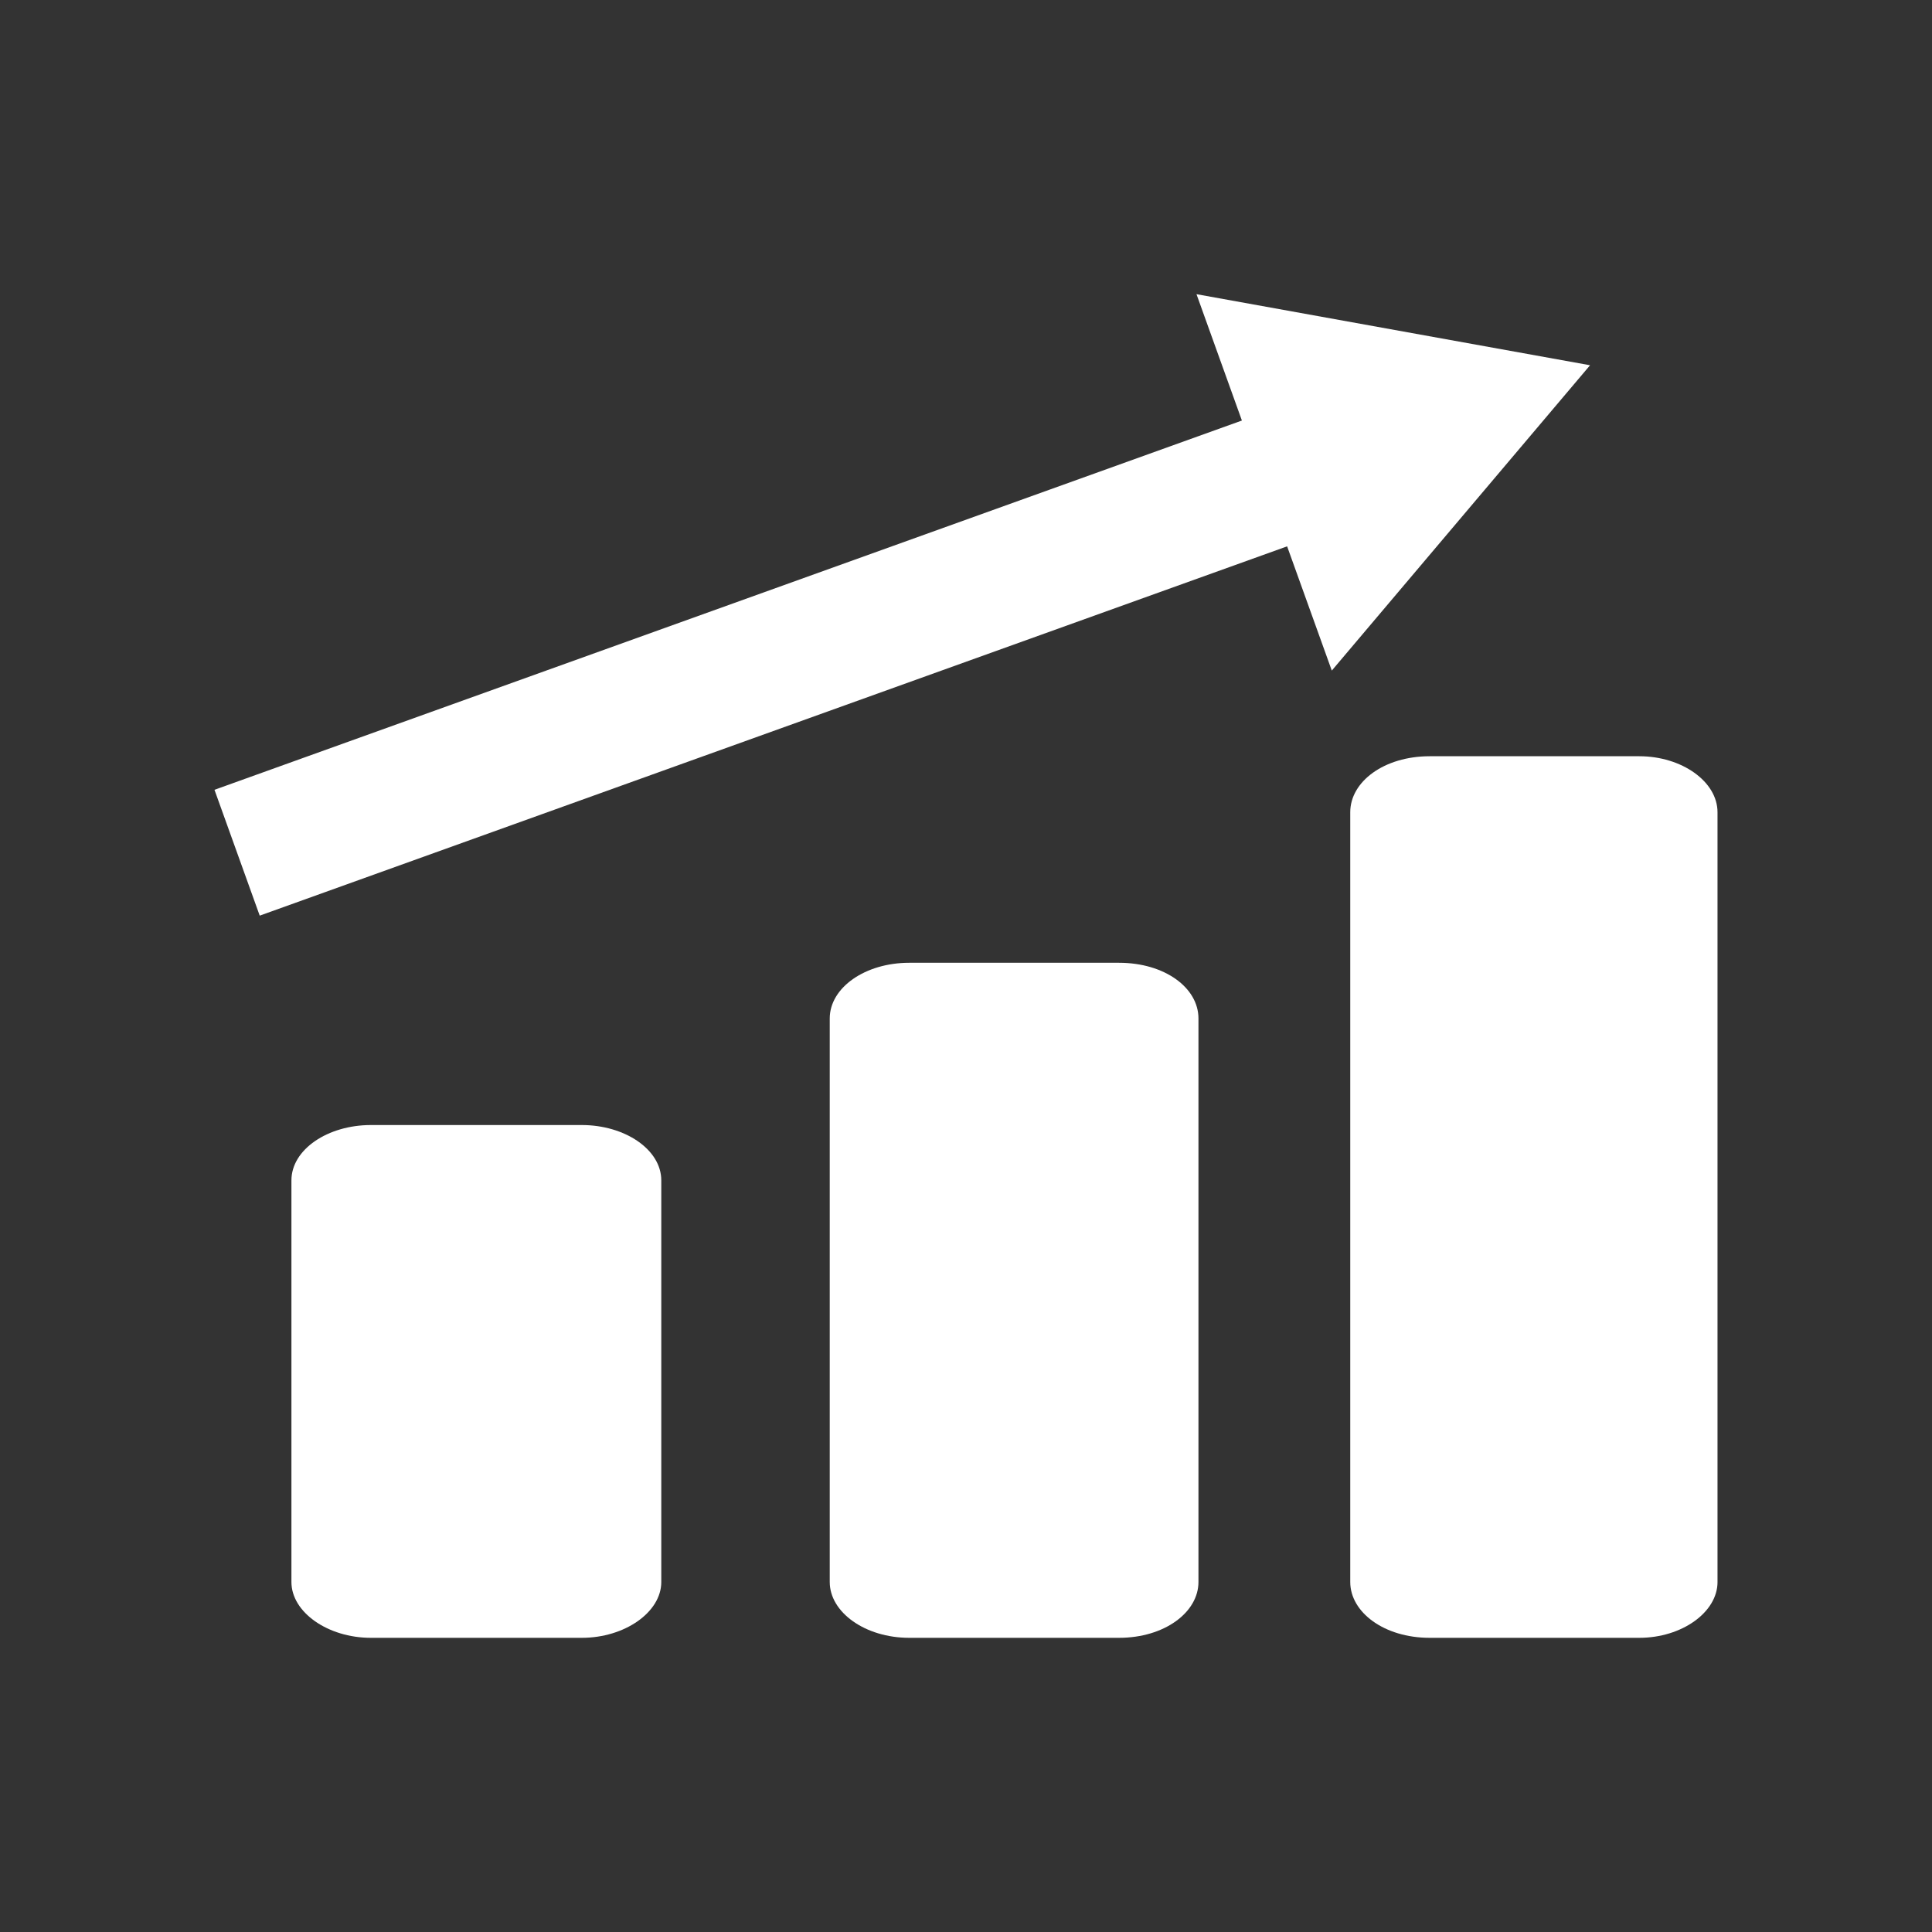 <?xml version="1.0" encoding="utf-8"?>
<!-- Generator: Adobe Illustrator 15.0.0, SVG Export Plug-In . SVG Version: 6.00 Build 0)  -->
<!DOCTYPE svg PUBLIC "-//W3C//DTD SVG 1.1//EN" "http://www.w3.org/Graphics/SVG/1.1/DTD/svg11.dtd">
<svg version="1.1" xmlns="http://www.w3.org/2000/svg" xmlns:xlink="http://www.w3.org/1999/xlink" x="0px" y="0px" width="150px"
	 height="150px" viewBox="0 0 150 150" enable-background="new 0 0 150 150" xml:space="preserve">
<rect x="0" y="0" width="150" height="150" fill="#333333" stroke="none"/>
<g id="Ebene_1" display="none">
	<rect y="0" display="inline" fill="#339900" width="150" height="150"/>
</g>
<g id="Voucher" display="none">
	<g display="inline">
		<g>
			<path fill="#FFFFFF" d="M101.132,53.37c-1.38,2.37-10.067,13.039-13.418,13.625c-3.355,0.584-6.522-2.365-8.098-6.81
				c-1.576-4.446,0-18.26,0-19.249c0-0.99,3.158-8.882,6.911-8.882c3.752,0,14.604,14.413,14.604,14.413 M98.987,47.189
				c0,0-7.863-6.13-8.44-6.361c-0.582-0.232-5.553-3.931-7.521,0.694c-1.965,4.626-1.965,4.626-1.965,4.626v7.054
				c0,0,1.851,4.511,2.774,5.088c0.926,0.581,2.547,3.354,7.174,0c4.626-3.354,7.978-5.317,7.978-5.317"/>
			<path fill="#FFFFFF" d="M100.657,46.467c0,0,10.856-14.413,14.607-14.413s6.911,7.893,6.911,8.882c0,0.989,1.575,14.803,0,19.249
				c-1.575,4.445-4.741,7.394-8.096,6.81c-3.356-0.586-12.043-11.255-13.423-13.625 M102.802,52.973c0,0,3.356,1.964,7.981,5.317
				c4.626,3.354,6.244,0.581,7.171,0c0.925-0.577,2.773-5.088,2.773-5.088v-7.054c0,0,0,0-1.963-4.626
				c-1.966-4.625-6.94-0.926-7.518-0.694c-0.579,0.231-8.445,6.361-8.445,6.361"/>
			<path fill="#FFFFFF" d="M99.688,55.428c-0.391,0.514-2.361,11.876-2.361,12.803c0,0.923,0.229,13.065,0,13.646
				c-0.233,0.578-3.47,10.293-3.47,10.293h-4.279l4.05-10.293V71.816l4.341-14.211"/>
			<path fill="#FFFFFF" d="M102.306,55.428c0.391,0.514,2.365,11.876,2.365,12.803c0,0.923-0.233,13.065,0,13.646
				c0.229,0.578,3.466,10.293,3.466,10.293h4.282l-4.048-10.293V71.816l-4.346-14.211"/>
		</g>
		<g>
			<path fill="#FFFFFF" d="M129.788,117.945H20.216c-3.969,0-7.2-3.166-7.2-7.055V53.427c0-3.889,3.231-7.056,7.2-7.056h109.572
				c3.968,0,7.196,3.167,7.196,7.056v57.463C136.984,114.779,133.756,117.945,129.788,117.945z M129.788,110.545v3.699l0.004-3.699
				C129.788,110.545,129.788,110.545,129.788,110.545z M129.584,53.427L20.216,53.773l0.202,57.117l109.166-0.346V53.427z"/>
		</g>
		<g>
			<path fill="#FFFFFF" d="M32.554,84.906L33.595,82h1.258c-0.015-0.291-0.03-0.578-0.043-0.875
				c-0.015-0.297-0.021-0.602-0.021-0.904c0-0.346,0.007-0.686,0.021-1.033c0.013-0.332,0.037-0.672,0.063-1.004h-2.319l1.041-2.905
				h1.714c0.837-3.687,2.608-6.586,5.327-8.695c2.702-2.111,6.142-3.167,10.307-3.167c2.355,0,4.395,0.231,6.101,0.694
				c1.72,0.462,3.44,1.127,5.176,1.994v7.829h-0.957c-1.271-1.251-2.653-2.277-4.132-3.073c-1.483-0.8-3.116-1.2-4.909-1.2
				c-1.807,0-3.433,0.5-4.894,1.504c-1.446,0.998-2.494,2.372-3.131,4.114h6.397l-1.041,2.905h-6.006
				c-0.028,0.318-0.051,0.656-0.079,1.004c-0.015,0.361-0.029,0.709-0.029,1.057c0,0.303,0.008,0.607,0.021,0.896
				c0.015,0.303,0.037,0.584,0.066,0.859h4.62l-1.041,2.906h-2.993c0.593,1.756,1.598,3.164,3.029,4.221
				c1.417,1.061,3.128,1.59,5.122,1.59c1.793,0,3.477-0.396,5.053-1.184c1.575-0.797,2.92-1.816,4.033-3.066h0.87v7.719
				c-2.126,1.027-3.998,1.742-5.609,2.162c-1.612,0.404-3.507,0.613-5.69,0.613c-4.235,0-7.712-1.055-10.414-3.172
				c-2.718-2.117-4.469-5.08-5.263-8.883H32.554z"/>
		</g>
	</g>
</g>
<g id="Registration" display="none">
	<g id="registration_2_" display="inline">
		<g>
			<path fill="#FFFFFF" d="M136.4,26.596c-0.122-0.438-0.816-0.716-1.177-0.438c-18.307,8.282-35.306,18.639-50.605,30.716
				c-10.027,8.138-19.41,16.793-27.825,26.053c-9.877-7.732-20.447-14.731-31.756-20.686c-0.314-0.222-0.963-0.098-1.188,0.359
				c-0.376,0.361-0.212,0.964,0.105,1.325C36.78,77.1,48.209,91.713,57.98,106.949c0.195,0.219,0.483,0.479,0.801,0.479l0,0
				c0.361,0,0.633-0.26,0.857-0.479c18.283-30.918,44.795-58.239,76.551-78.892C136.658,27.787,136.927,27.079,136.4,26.596z"/>
			<path fill="#FFFFFF" d="M76.549,47.91c7.079,0,12.814,5.675,12.814,12.714v45.042c0,7.002-5.735,12.717-12.814,12.717H31.708
				c-7.134,0-12.885-5.715-12.885-12.717V60.624c0-7.04,5.751-12.714,12.885-12.714H76.549L76.549,47.91z M76.549,42.315H31.708
				c-10.251,0-18.396,8.282-18.396,18.309v45.042c0,10.104,8.145,18.287,18.396,18.287h44.841c10.178,0,18.399-8.184,18.399-18.287
				V60.624C94.948,50.597,86.727,42.315,76.549,42.315L76.549,42.315z"/>
		</g>
	</g>
</g>
<g id="Online-Shop" display="none">
	<g id="online_shop_1_" display="inline">
		<g>
			<path fill="#FFFFFF" d="M21.524,20.627h107.101c4.43,0,8.092,3.737,8.092,8.33v67.746c0,4.376-3.662,8.116-8.092,8.116H89.797
				v17.804h1.969c1.92,0,3.461,1.468,3.461,3.5l0,0c0,1.668-1.541,3.249-3.461,3.249H56.89c-2.008,0-3.474-1.579-3.474-3.249l0,0
				c0-2.032,1.468-3.5,3.474-3.5h3.438v-17.804H21.524c-4.478,0-8.241-3.74-8.241-8.116V28.957
				C13.283,24.364,17.046,20.627,21.524,20.627L21.524,20.627z M21.524,29.409v59.388h106.71V29.409H21.524z"/>
			<g>
				<path fill="#FFFFFF" d="M98.422,38.04l-6.813,20.398H62.943h-0.514L50.324,37.614L98.422,38.04L98.422,38.04z M91.607,62.067
					H60.37L48.757,43.936H36.421v4.566h9.159L57.448,66.62l34.226,0.037L91.607,62.067z"/>
				<path fill="#FFFFFF" d="M89.174,79.69c3.137,0,5.596-2.372,5.596-5.332c0-2.921-2.459-5.358-5.596-5.358
					c-3.086,0-5.621,2.433-5.621,5.358C83.553,77.322,86.088,79.69,89.174,79.69z"/>
				<path fill="#FFFFFF" d="M60.784,79.69c3.072,0,5.581-2.372,5.581-5.332c0-2.921-2.509-5.358-5.581-5.358
					c-3.109,0-5.595,2.433-5.595,5.358C55.189,77.322,57.675,79.69,60.784,79.69z"/>
			</g>
		</g>
	</g>
</g>
<g id="Mobile-Shop" display="none">
	<g id="mobile_shop_2_" display="inline">
		<g>
			<path fill="#FFFFFF" d="M83.443,25.258H23.045v99.537h60.398V25.258L83.443,25.258z M57.778,132.951
				c0-2.438-2.103-4.525-4.432-4.525c-2.56,0-4.54,2.088-4.54,4.525c0,2.467,1.98,4.555,4.54,4.555
				C55.676,137.506,57.778,135.418,57.778,132.951L57.778,132.951z M29.563,8.387h47.592c7.008,0,12.605,5.826,12.605,12.684
				v107.818c0,7.02-5.598,12.725-12.605,12.725H29.563c-7.008,0-12.834-5.705-12.834-12.725V21.071
				C16.729,14.213,22.556,8.387,29.563,8.387z"/>
			<g>
				<path fill="#FFFFFF" d="M133.271,45.925l-11.587,34.204H73.889h-0.936L52.882,45.111L133.271,45.925L133.271,45.925z
					 M121.684,86.172H69.58L50.298,55.979H29.565v7.424h15.394L64.798,93.76l57.162,0.109L121.684,86.172z"/>
				<path fill="#FFFFFF" d="M117.754,115.686c5.245,0,9.337-4.078,9.337-8.971c0-4.906-4.092-8.998-9.337-8.998
					c-5.137,0-9.567,4.092-9.567,8.998C108.188,111.607,112.617,115.686,117.754,115.686z"/>
				<path fill="#FFFFFF" d="M70.273,115.686c5.257,0,9.32-4.078,9.32-8.971c0-4.906-4.063-8.998-9.32-8.998
					c-5.016,0-9.461,4.092-9.461,8.998C60.813,111.607,65.256,115.686,70.273,115.686z"/>
			</g>
		</g>
	</g>
</g>
<g id="cashier_x5F_helpdesk" display="none">
	<g display="inline">
		<g>
			<path fill="#FFFFFF" d="M131.46,70.323H73.125c-3.223,0-5.838,2.614-5.838,5.837v38.489c0,3.223,2.615,5.836,5.838,5.836h58.335
				c3.229,0,5.838-2.613,5.838-5.836V76.16C137.298,72.938,134.688,70.323,131.46,70.323z M73.125,72.652h58.335
				c1.937,0,3.507,1.57,3.507,3.508v8.164H69.624V76.16C69.624,74.223,71.192,72.652,73.125,72.652z M131.46,118.15H73.125
				c-1.933,0-3.501-1.564-3.501-3.501v-22.16h65.343v22.16C134.967,116.586,133.396,118.15,131.46,118.15z"/>
		</g>
		<path fill="#FFFFFF" d="M67.287,81.145c-1.516-0.039-3.021-0.111-4.498-0.256v-6.254c1.537,0.117,3.091,0.195,4.652,0.236
			c0.59-2.601,2.906-4.548,5.684-4.548h21.003V38.895c0-0.125-0.039-0.207-0.064-0.315c0.025-0.151,0.064-0.289,0.064-0.48
			c0-5.633-12.61-8.584-25.067-8.584c-12.444,0-25.033,2.951-25.033,8.584c0,0.191,0.037,0.329,0.058,0.48
			c-0.021,0.108-0.058,0.19-0.058,0.315v26.879c-2.052-0.173-4.166-0.261-6.279-0.261c-10.931,0-21.972,2.299-24.495,6.672
			c-0.343,0.279-0.551,0.695-0.551,1.176v28.96c0,5.709,12.898,8.797,25.046,8.797c12.071,0,25.041-2.62,25.041-8.399v-9.12
			c1.488,0.128,2.988,0.205,4.498,0.25V81.145z M47.153,42.491c4.5,2.778,13.249,4.248,21.907,4.248
			c8.686,0,17.407-1.47,21.939-4.248v5.001c0,1.861-7.733,5.487-21.939,5.487c-14.179,0-21.907-3.626-21.907-5.487V42.491z
			 M59.674,102.718c0,1.818-7.537,5.259-21.926,5.259c-13.59,0-21.92-3.675-21.92-5.656v-5.026
			c4.515,2.778,13.256,4.221,21.92,4.221c8.679,0,17.413-1.442,21.926-4.221V102.718z M59.674,92.908
			c0,1.867-7.729,5.467-21.926,5.467c-14.173,0-21.92-3.6-21.92-5.467v-5.02c4.515,2.778,13.256,4.248,21.92,4.248
			c8.679,0,17.413-1.47,21.926-4.248V92.908z M59.674,83.527c0,1.855-7.729,5.488-21.926,5.488c-14.173,0-21.92-3.633-21.92-5.488
			V78.52c4.515,2.785,13.256,4.203,21.92,4.203c8.679,0,17.413-1.418,21.926-4.203V83.527z M37.748,79.604
			c-14.173,0-21.92-3.628-21.92-5.489c0-1.859,7.747-5.474,21.92-5.474c14.197,0,21.926,3.614,21.926,5.474
			C59.674,75.976,51.945,79.604,37.748,79.604z M47.153,56.924v-5.025c4.5,2.776,13.249,4.202,21.907,4.202
			c8.686,0,17.407-1.426,21.939-4.202v5.025c0,1.854-7.733,5.468-21.939,5.468C54.882,62.392,47.153,58.777,47.153,56.924z"/>
	</g>
</g>
<g id="SelfCheckin" display="none">
	<g id="self_check_in" display="inline">
		<g id="hand">
			<polygon fill="#FFFFFF" points="108.693,112.283 112.973,119.691 79.66,138.953 75.372,131.553 			"/>
			<path fill="#FFFFFF" d="M43.414,75.659l19.177,33.144c-3.113,3.17-6.987,8.086-5.069,11.389
				c3.036,5.238,16.186,7.785,16.186,7.785L107,108.707L89.553,78.574l-0.025,0.029c-1.27-1.553-3.941-1.75-6.285-0.414
				c-1.334,0.779-2.275,1.908-2.707,3.074l-0.563-0.949c-1.111-1.908-4.037-2.268-6.568-0.811c-1.315,0.781-2.275,1.902-2.698,3.076
				l-0.563-0.959c-1.092-1.908-4.036-2.256-6.548-0.799c-1.568,0.895-2.604,2.305-2.895,3.686l-8.182-14.125
				c-1.101-1.899-4.026-2.257-6.536-0.819C43.47,71.041,42.322,73.75,43.414,75.659z"/>
		</g>
		<path fill="#FFFFFF" d="M117.055,48.995c0,0.462-0.846,0.838-1.883,0.838H81.654c-1.035,0-1.879-0.376-1.879-0.838V35.386
			c0-0.46,0.844-0.836,1.879-0.836h33.518c1.037,0,1.883,0.376,1.883,0.836V48.995z"/>
		<path fill="#FFFFFF" d="M117.055,72.724c0,0.462-0.846,0.838-1.883,0.838H81.654c-1.035,0-1.879-0.376-1.879-0.838V59.116
			c0-0.46,0.844-0.838,1.879-0.838h33.518c1.037,0,1.883,0.378,1.883,0.838V72.724z"/>
		<g>
			<path fill="#FFFFFF" d="M137.246,102.934h-4.814V24.448c0-4.731-4.336-8.586-9.668-8.586H27.237
				c-5.332,0-9.668,3.855-9.668,8.586v78.486h-4.815V24.448c0-7.391,6.499-13.401,14.484-13.401h95.526
				c7.984,0,14.482,6.01,14.482,13.401V102.934z"/>
		</g>
		<path fill="#FFFFFF" d="M55.864,36.694c2.756,0,4.968,2.2,4.968,4.919v17.419c0,2.709-2.211,4.918-4.968,4.918H38.542
			c-2.775,0-4.984-2.209-4.984-4.918V41.613c0-2.719,2.209-4.919,4.984-4.919H55.864L55.864,36.694z M55.864,34.55H38.542
			c-3.958,0-7.128,3.179-7.128,7.063v17.419c0,3.901,3.169,7.062,7.128,7.062h17.322c3.942,0,7.121-3.16,7.121-7.062V41.613
			C62.985,37.729,59.806,34.55,55.864,34.55L55.864,34.55z"/>
		<path fill="#FFFFFF" d="M78.43,28.287c-0.057-0.179-0.332-0.284-0.463-0.179c-7.072,3.217-13.655,7.194-19.562,11.887
			c-3.883,3.151-7.495,6.508-10.777,10.063c-3.801-2.982-7.891-5.689-12.274-8.004c-0.131-0.075-0.359-0.038-0.451,0.141
			c-0.143,0.162-0.068,0.376,0.054,0.528c4.968,5.106,9.379,10.739,13.122,16.627c0.104,0.085,0.216,0.207,0.338,0.207l0,0
			c0.122,0,0.235-0.122,0.329-0.207C55.82,47.395,66.07,36.826,78.342,28.84C78.504,28.737,78.607,28.465,78.43,28.287z"/>
	</g>
</g>
<g id="Entry" display="none">
	<path display="inline" fill="#FFFFFF" d="M114.524,138.689H29.206l6.268-9.105V11.311h85.32v118.273L114.524,138.689z
		 M54.276,99.465c0,0-9.702,10.514-10.51,11.325c-4.045,4.448,2.422,10.307,2.422,10.307l16.384-17.185l4.645-14.559v42.666
		l4.447,5.255h4.447V81.876H57.109L54.276,99.465z M75.51,67.722c0,0,8.492,4.043,8.492,4.648c5.657,2.833,8.49-3.029,8.49-3.029
		L75.304,58.626c0,0,1.416-7.887,0-12.337c-1.898-5.947-10.106-7.481-15.567-3.437c0,0-16.175,25.271-18.605,29.719
		c-2.431,4.45,4.251,7.686,4.251,7.686l12.132-17.998v16.583h18.193L75.51,67.722z M67.217,22.228c-4.466,0-8.088,3.624-8.088,8.087
		c0,4.466,3.622,8.091,8.088,8.091c4.465,0,8.087-3.625,8.087-8.091C75.304,25.852,71.682,22.228,67.217,22.228z"/>
</g>
<g id="MobileEntry" display="none">
	<g display="inline">
		<path fill="#FFFFFF" d="M136.342,27.598c-7.976-5.138-23.519,4.193-31.9,9.868c-8.377,5.677-13.387,6.349-23.93,7.436
			c-10.442,1.074-13.865,7.724-18.789,18.355l-0.121-0.053c-0.094,0.217-0.255,0.445-0.416,0.688
			c-0.75,1.105-1.99,2.959,0.153,5.373c0.169,0.188,0.722,0.629,1.452,1.187L48.849,90.642l1.415,0.984l13.912-20.145
			c1.583,1.156,3.667,2.635,6.117,4.332L57.234,94.154l1.403,0.997l13.074-18.364c1.879,1.296,3.876,2.653,5.935,4.036
			L66.565,96.452l1.401,0.998l11.108-15.667c1.715,1.147,3.424,2.277,5.102,3.374l-8.862,14.591l1.471,0.891l8.83-14.54
			c2.443,1.586,4.727,3.034,6.696,4.239l-8.186,12.214l1.428,0.958l8.231-12.281c2.455,1.462,4.214,2.393,4.705,2.393
			c1.908,0,3.84-2.366,4.951-3.985c0.047-0.007,0.148,0.03,0.187,0.016c9.734-13.524,8.115-18.929,8.115-28.119
			c0-9.188,10.274-10.685,17.027-14.467c6.756-3.78,11.766-9.464,11.631-13.387c2.433-2.704,9.599-4.867,9.599-4.867v-7.84
			C150,20.971,137.967,28.542,136.342,27.598z M98.591,91.902c-2.297-0.56-33.886-21.45-35.957-23.784
			c-1.26-1.415-0.741-2.189-0.021-3.261c0.118-0.174,0.192-0.325,0.29-0.486c6.486,4.181,31.29,21.676,38.738,24.792
			C100.439,90.787,99.218,91.896,98.591,91.902z"/>
		<g>
			<path fill="#FFFFFF" d="M59.609,117.335l2.843-5.447l-6.444-1.838l-3.208,5.398L59.609,117.335z M56.879,111.856l3.202,0.907
				l-1.436,2.679l-3.308-0.919L56.879,111.856z"/>
			<path fill="#FFFFFF" d="M79.384,109.649l1.325-3.956l-4.881-1.508l-1.554,3.926L79.384,109.649z M76.625,105.421l2.653,0.817
				l-0.735,2.122l-2.729-0.823L76.625,105.421z"/>
			<path fill="#FFFFFF" d="M61.941,99.985l-2.471,4.153l5.843,1.753l2.199-4.186L61.941,99.985z M64.431,104.382l-2.881-0.866
				l1.203-2.074l2.811,0.864L64.431,104.382z"/>
			<path fill="#FFFFFF" d="M87.738,102.661L36.863,86.482c-1.483-0.762-3.304-0.183-4.066,1.301L20.678,106.7
				c-0.764,1.48-0.176,3.303,1.307,4.069l58.446,19.053c1.488,0.762,3.311,0.173,4.07-1.303l4.552-21.793
				C89.808,105.25,89.227,103.422,87.738,102.661z M61.114,98.572l8.269,2.573l-3.169,6.357l-9.009-2.676L61.114,98.572z
				 M69.998,111.224l-1.274,2.941l-2.838-0.815l1.372-2.929L69.998,111.224z M60.532,119.272l-10.399-2.833l5.03-8.063l9.423,2.733
				L60.532,119.272z M70.386,120.564l-1.896-0.519l0.69-1.675l1.865,0.521L70.386,120.564z M64.708,116.245l0.787-1.57l7.926,2.248
				l-0.594,1.599L64.708,116.245z M76.588,124.194l-3.743-1.018l1.205-3.406l3.608,1.007L76.588,124.194z M80.564,111.468
				l-8.502-2.531l2.689-6.379l7.834,2.438L80.564,111.468z"/>
		</g>
	</g>
</g>
<g id="ControlCenter" display="none">
	<g id="control_center" display="inline">
		<g>
			<g>
				<path fill="#FFFFFF" d="M20.991,20.096h108.144c4.472,0,8.182,3.751,8.182,8.387v68.41c0,4.431-3.708,8.211-8.182,8.211H89.962
					v17.988h1.94c1.956,0,3.503,1.457,3.503,3.516l0,0c0,1.692-1.547,3.297-3.503,3.297H56.69c-2.032,0-3.501-1.604-3.501-3.297l0,0
					c0-2.059,1.472-3.516,3.501-3.516h3.503v-17.988H20.991c-4.528,0-8.308-3.78-8.308-8.211v-68.41
					C12.679,23.847,16.463,20.096,20.991,20.096L20.991,20.096z M20.991,28.936v59.972h107.731V28.936H20.991z"/>
			</g>
			<g>
				<path fill="#FFFFFF" d="M83.302,53.205c-0.148-0.162-0.427-0.384-0.68-0.455l-3.779-0.854l-0.089-1.517l3.589-1.558
					c0.251-0.088,0.427-0.293,0.532-0.574c0.131-0.233,0.131-0.513,0-0.766l-1.927-4.487c-0.119-0.279-0.294-0.456-0.589-0.559
					c-0.22-0.088-0.532-0.088-0.766,0l-3.574,1.517l-1.016-1.133l1.985-3.354c0.208-0.294,0.208-0.546,0.162-0.794
					c-0.085-0.251-0.235-0.501-0.47-0.632l-4.266-2.516c-0.486-0.325-1.075-0.132-1.383,0.338l-1.97,3.367l-1.454-0.339l-0.444-3.97
					c0-0.281-0.145-0.486-0.338-0.663c-0.177-0.146-0.47-0.291-0.706-0.233l-4.927,0.41c-0.574,0.104-0.944,0.574-0.944,1.146
					l0.37,3.885l-1.426,0.544l-2.59-2.929c-0.367-0.427-0.982-0.468-1.414-0.088l-3.749,3.281c-0.162,0.176-0.326,0.367-0.326,0.632
					c0,0.295,0.104,0.589,0.25,0.763l2.604,2.942l-0.807,1.28l-3.884-0.855c-0.236-0.043-0.516,0-0.749,0.134
					c-0.207,0.146-0.384,0.381-0.486,0.66l-1.028,4.781c-0.045,0.233,0,0.513,0.132,0.766c0.133,0.176,0.384,0.367,0.634,0.47
					l3.837,0.842l0.074,1.528l-3.648,1.573c-0.513,0.234-0.691,0.782-0.513,1.295l1.94,4.514c0.134,0.279,0.279,0.47,0.618,0.618
					c0.177,0.045,0.531,0.045,0.706-0.071l3.605-1.486l0.982,1.119l-1.999,3.366c-0.278,0.516-0.133,1.133,0.339,1.414l4.267,2.559
					c0.233,0.146,0.5,0.146,0.748,0.103c0.294-0.103,0.516-0.248,0.618-0.467l2-3.372l1.5,0.384l0.384,3.916
					c0,0.293,0.132,0.529,0.339,0.675c0.146,0.133,0.268,0.133,0.427,0.176c0.088,0.046,0.233,0.105,0.324,0.046l4.929-0.427
					c0.222-0.029,0.516-0.132,0.646-0.367c0.205-0.177,0.25-0.47,0.25-0.766l-0.384-3.868l1.414-0.558l2.602,2.926
					c0.191,0.238,0.458,0.308,0.706,0.369c0.293,0,0.575-0.073,0.766-0.219l3.631-3.324c0.251-0.177,0.385-0.384,0.385-0.675
					c0-0.268-0.046-0.501-0.234-0.751l-2.561-2.929l0.809-1.264l3.822,0.854c0.253,0.103,0.589,0,0.766-0.103
					c0.235-0.207,0.384-0.381,0.47-0.706l1.044-4.78C83.49,53.734,83.39,53.453,83.302,53.205z M70.046,53.425
					c-0.617,2.602-3.219,4.323-5.956,3.72c-2.664-0.601-4.312-3.265-3.737-5.956c0.618-2.604,3.25-4.312,5.974-3.737
					C68.959,48.055,70.621,50.704,70.046,53.425z"/>
				<path fill="#FFFFFF" d="M100.187,79.813c0-0.146-0.062-0.337-0.19-0.529l-1.839-2.016l0.572-0.913l2.678,0.546
					c0.248,0.072,0.396,0,0.529-0.073c0.191-0.089,0.279-0.281,0.337-0.473l0.705-3.41c0.046-0.176,0-0.369-0.103-0.515
					c-0.131-0.19-0.281-0.341-0.486-0.341l-2.675-0.559l-0.103-1.042l2.572-1.178c0.162-0.048,0.265-0.19,0.384-0.384
					c0.029-0.174,0.029-0.384,0-0.558l-1.485-3.222c-0.134-0.351-0.574-0.529-0.958-0.351l-2.499,1.145l-0.706-0.794l1.381-2.413
					c0.131-0.146,0.131-0.339,0.088-0.516c-0.088-0.235-0.208-0.381-0.339-0.486l-3.076-1.702c-0.379-0.238-0.763-0.089-0.999,0.276
					l-1.323,2.428l-1.047-0.339l-0.324-2.724c-0.043-0.41-0.37-0.691-0.809-0.632l-3.443,0.37c-0.19,0.06-0.338,0.162-0.486,0.279
					c-0.086,0.147-0.174,0.341-0.174,0.486l0.322,2.797l-1.002,0.367l-1.882-2.013c-0.103-0.147-0.293-0.25-0.47-0.25
					c-0.19,0-0.384,0.103-0.515,0.176l-2.544,2.383c-0.146,0.147-0.308,0.324-0.308,0.472c0,0.191,0.088,0.367,0.205,0.516
					l1.884,2.072l-0.575,0.855l-2.735-0.515c-0.384-0.074-0.763,0.146-0.851,0.515l-0.706,3.472c0,0.177,0,0.367,0.088,0.513
					c0.146,0.191,0.296,0.281,0.456,0.354l2.706,0.546l0.146,1.042l-2.544,1.192c-0.384,0.177-0.529,0.558-0.384,0.928l1.414,3.176
					c0.102,0.19,0.233,0.324,0.443,0.37c0.174,0.057,0.308,0.057,0.5,0l2.528-1.192l0.751,0.882l-1.381,2.395
					c-0.131,0.147-0.131,0.338-0.074,0.529c0,0.147,0.074,0.238,0.148,0.326c0,0.046,0.073,0.105,0.164,0.132l3.043,1.722
					c0.164,0.088,0.369,0.088,0.501,0.043c0.19,0,0.341-0.132,0.472-0.339l1.397-2.413l1.014,0.293l0.353,2.78
					c0,0.191,0.089,0.398,0.22,0.486c0.147,0.105,0.341,0.132,0.515,0.132l3.503-0.427c0.208,0,0.339-0.074,0.516-0.223
					c0.071-0.162,0.103-0.336,0.103-0.543l-0.322-2.735l1.002-0.472l1.881,2.074c0.146,0.146,0.336,0.291,0.513,0.291
					c0.148,0,0.339-0.086,0.529-0.174l2.575-2.385C100.084,80.182,100.187,80.003,100.187,79.813z M92.418,74.563
					c-1.412,1.324-3.632,1.222-4.912-0.235c-1.338-1.381-1.179-3.632,0.233-4.941c1.411-1.295,3.648-1.206,4.957,0.263
					C93.979,71.018,93.892,73.281,92.418,74.563z"/>
			</g>
		</g>
	</g>
</g>
<g id="CMS" display="none">
	<g id="cms" display="inline">
		<g>
			<g>
				<path fill="#FFFFFF" d="M105.627,44.251L105.627,44.251c-7.048-9.691-18.588-15.974-31.633-15.974
					c-16.485,0-30.669,10.2-36.278,24.671c5.31-11.33,16.852-19.252,30.305-19.252c12.249,0,23.026,6.662,28.856,16.485
					l-4.581,3.143l15.898,4.493l1.837-16.399L105.627,44.251z"/>
				<path fill="#FFFFFF" d="M32.848,62.641L32.848,62.641c-4.855,11.151-4.68,24.295,1.924,35.557
					c8.254,14.273,24.187,21.402,39.521,19.23c-12.591,0.865-25.083-5.111-31.71-16.748c-6.12-10.688-5.842-23.258-0.21-33.259
					l4.945,2.48l-3.995-16l-15.235,6.549L32.848,62.641z"/>
				<path fill="#FFFFFF" d="M86.962,116.479L86.962,116.479c11.982-1.307,23.236-8.164,29.695-19.449
					c8.222-14.275,6.528-31.623-3.22-43.792c7.124,10.267,8.21,24.185,1.438,35.802c-6.106,10.688-17.147,16.66-28.688,16.795
					l-0.365-5.443l-11.827,11.416l13.244,9.916L86.962,116.479z"/>
			</g>
			<path fill="#FFFFFF" d="M89.009,72.577c0,7.347-5.897,13.231-13.231,13.231c-7.336,0-13.254-5.885-13.254-13.231
				c0-7.304,5.918-13.233,13.254-13.233C83.111,59.344,89.009,65.273,89.009,72.577z"/>
		</g>
	</g>
</g>
<g id="ConfigTool" display="none">
	<g id="configtool" display="inline">
		<g>
			<path fill="#FFFFFF" d="M66.845,51.114c-0.463,0.179-1.107,0.596-1.438,1.024l-4.57,7.065l-3.15-0.953l-0.486-8.457
				c0.023-0.558-0.262-1.082-0.775-1.499c-0.359-0.451-0.941-0.665-1.535-0.571L44.34,48.306c-0.664,0.011-1.188,0.249-1.604,0.764
				c-0.335,0.378-0.559,0.987-0.559,1.544l0.405,8.409l-3.042,1.189l-5.33-6.529c-0.455-0.633-0.953-0.81-1.523-0.893
				c-0.56-0.011-1.18,0.095-1.616,0.461l-8.292,6.782c-1.01,0.748-1.072,2.092-0.332,3.045l5.349,6.552l-1.786,2.711l-8.383-2.069
				c-0.583-0.214-1.07-0.071-1.581,0.179c-0.428,0.262-0.964,0.737-1.036,1.273l-2.796,10.312c-0.224,1.227,0.453,2.356,1.618,2.785
				l8.171,2.119l0.05,3.307l-7.899,3.092c-1.142,0.43-1.701,1.643-1.238,2.797l3.866,10.051c0.228,0.5,0.511,0.965,1.07,1.166
				c0.583,0.215,1.238,0.201,1.726,0.047l7.909-3.104l1.986,2.58l-4.612,7.268c-0.262,0.441-0.382,1.059-0.301,1.641
				c0.17,0.514,0.501,1.059,1.014,1.477l8.943,5.662c0.428,0.264,1.045,0.381,1.627,0.311c0.49-0.154,1.038-0.521,1.431-0.928
				l4.589-7.186l3.139,0.975l0.477,8.576c0.081,1.227,1.08,2.01,2.271,2.033l10.598-0.57c0.69-0.082,1.176-0.236,1.735-0.811
				c0.201-0.33,0.451-1.021,0.371-1.473l-0.324-8.434l3.012-1.166l5.353,6.553c0.833,0.953,2.202,1.109,3.116,0.383l8.364-6.758
				c0.475-0.393,0.663-0.928,0.771-1.463c0.012-0.666-0.116-1.213-0.498-1.604l-5.352-6.555l1.901-2.773l8.241,2.129
				c0.583,0.217,1.165,0.133,1.632-0.166c0.366-0.191,0.463-0.451,0.679-0.738c0.154-0.141,0.343-0.404,0.331-0.654l2.797-10.289
				c0.084-0.498,0.119-1.152-0.274-1.615c-0.2-0.549-0.748-0.857-1.342-1.084l-8.16-2.092l-0.108-3.282l7.887-3.104
				c0.667-0.224,1.021-0.727,1.312-1.178c0.216-0.582,0.246-1.213,0.104-1.713l-4.03-9.873c-0.2-0.632-0.489-1.034-1.083-1.261
				c-0.56-0.202-1.068-0.285-1.701-0.083l-7.863,3.008l-1.975-2.57l4.578-7.162c0.382-0.428,0.443-1.188,0.393-1.604
				c-0.246-0.653-0.521-1.083-1.103-1.486l-8.935-5.698C68.044,51.15,67.404,51.125,66.845,51.114z M57.365,78.211
				c4.829,3.175,6.421,9.764,3.127,14.881c-3.212,4.938-9.826,6.313-14.903,3.162c-4.821-3.221-6.294-9.85-3.131-14.926
				C45.672,76.414,52.298,75.022,57.365,78.211z"/>
			<path fill="#FFFFFF" d="M133.478,36.651c-0.285-0.108-0.729-0.145-1.191,0l-5.508,2.237l-1.415-1.868l3.093-5.042
				c0.358-0.428,0.285-0.787,0.274-1.107c-0.051-0.474-0.371-0.773-0.726-1.034l-6.401-3.985c-0.32-0.224-0.76-0.272-1.119-0.189
				c-0.485,0.143-0.879,0.334-1.033,0.749l-3.14,5.031l-2.201-0.583l-0.475-6.078c0.023-0.405-0.189-0.725-0.513-1.082
				c-0.332-0.2-0.737-0.356-1.119-0.405l-7.636,0.571c-0.817,0.037-1.512,0.796-1.438,1.701l0.475,5.947l-2.152,0.821l-3.891-4.58
				c-0.189-0.391-0.571-0.522-0.961-0.545c-0.57-0.025-0.952,0.094-1.249,0.297l-5.758,4.973c-0.748,0.594-0.736,1.463-0.166,2.248
				l3.938,4.472l-1.45,1.892l-5.808-1.38c-0.841-0.191-1.65,0.239-1.878,1.178l-1.81,7.281c-0.011,0.428,0.073,0.773,0.228,1.178
				c0.217,0.309,0.536,0.617,0.822,0.725l5.946,1.416v2.331l-5.53,2.308c-0.347,0.097-0.702,0.405-0.845,0.775
				c-0.143,0.393-0.058,0.843,0,1.178l2.916,6.971c0.188,0.393,0.451,0.844,0.736,0.951c0.382,0.133,0.81,0.084,1.203-0.012
				l5.635-2.308l1.288,1.797l-3.093,5.197c-0.44,0.704-0.274,1.643,0.412,2.119l6.506,4.009c0.382,0.142,0.764,0.284,1.13,0.224
				c0.502-0.168,0.787-0.391,1.05-0.699l3.127-5.08l2.237,0.488l0.501,6.09c0.108,0.881,0.764,1.439,1.616,1.439l7.527-0.487
				c0.444-0.071,0.822-0.239,1.072-0.618c0.239-0.322,0.348-0.617,0.382-1.034l-0.536-6.008l2.334-0.891l3.853,4.605
				c0.188,0.378,0.57,0.522,0.987,0.557c0.313,0.12,0.559,0.013,0.794-0.097c0.097,0.039,0.251-0.071,0.405-0.212l5.758-4.89
				c0.301-0.283,0.455-0.7,0.432-0.987c0.15-0.392,0-0.81-0.313-1.213l-3.853-4.614l1.342-1.878l5.924,1.403
				c0.358,0.129,0.856,0.083,1.142-0.145c0.301-0.202,0.513-0.559,0.645-0.941l1.747-7.434c0.143-0.405,0.084-0.725-0.07-1.176
				c-0.262-0.287-0.582-0.488-1.01-0.644l-5.809-1.369l-0.212-2.38l5.627-2.296c0.417-0.166,0.845-0.439,0.987-0.817
				c0.108-0.299,0.046-0.775,0.012-1.204l-2.893-6.982C134.156,37.151,133.859,36.781,133.478,36.651z M117.014,48.522
				c1.654,3.843-0.2,8.28-4.126,9.801c-3.818,1.688-8.28-0.333-9.861-4.163c-1.593-3.853,0.251-8.326,4.211-9.884
				C110.963,42.693,115.529,44.562,117.014,48.522z"/>
		</g>
	</g>
</g>
<g id="Costumer_Support" display="none">
	<g id="helpdesk" display="inline">
		<path fill="#FFFFFF" d="M121.57,13.174L52.737,19.69c-5.576,0.524-9.687,5.495-9.162,11.087l0.772,8.086l-22.271,2.106
			c-5.577,0.541-9.687,5.508-9.146,11.084l4.41,46.563c0.524,5.593,5.495,9.688,11.071,9.184l6.773-0.658l-6.133,29.732
			l28.353-31.837l39.841-3.774c5.577-0.538,9.688-5.512,9.165-11.102l-0.537-5.626l30.962,23.737l-11.641-28.049l2.711-0.268
			c5.594-0.524,9.689-5.495,9.165-11.069l-4.429-46.545C132.117,16.743,127.147,12.635,121.57,13.174z M102.366,90.547
			c0.306,3.37-2.139,6.332-5.488,6.655l-41.461,3.921L36.079,122.84l4.194-20.283l-12.231,1.164
			c-3.351,0.339-6.333-2.125-6.653-5.489l-4.43-46.549c-0.303-3.354,2.158-6.316,5.49-6.636l68.85-6.535
			c3.337-0.322,6.335,2.138,6.639,5.489L102.366,90.547z M133.027,69.254c0.319,3.35-2.155,6.332-5.509,6.652l-8.168,0.773
			l7.917,19.139l-21.916-16.796l-3.37-35.409c-0.524-5.577-5.508-9.706-11.067-9.166l-42.521,4.028l-0.759-8.073
			c-0.32-3.367,2.14-6.35,5.491-6.668l68.833-6.536c3.334-0.306,6.319,2.138,6.653,5.508L133.027,69.254z"/>
	</g>
</g>
<g id="Reports" display="none">
	<g display="inline">
		<g>
			<g>
				<g>
					<path fill="#FFFFFF" d="M45.319,119.866c0,3.542-2.913,6.457-6.22,6.457H21.787c-4.098,0-6.68-2.915-6.68-6.457V30.059
						c0-3.466,2.582-6.382,6.68-6.382H39.1c3.307,0,6.22,2.916,6.22,6.382V119.866z"/>
				</g>
				<g>
					<path fill="#FFFFFF" d="M90.305,119.866c0,3.542-2.958,6.457-6.618,6.457H66.354c-3.702,0-6.615-2.915-6.615-6.457V72.989
						c0-3.463,2.913-6.458,6.615-6.458h17.333c3.66,0,6.618,2.995,6.618,6.458V119.866z"/>
				</g>
				<g>
					<path fill="#FFFFFF" d="M134.893,119.866c0,3.542-2.6,6.457-6.617,6.457h-17.332c-3.744,0-6.655-2.915-6.655-6.457V54.162
						c0-3.541,2.911-6.457,6.655-6.457h17.332c4.018,0,6.617,2.916,6.617,6.457V119.866z"/>
				</g>
			</g>
		</g>
	</g>
</g>
<g id="campaigns" display="none">
	<g display="inline">
		<path fill="#FFFFFF" d="M125.274,31.747H24.72c-5.55,0-10.06,4.525-10.06,10.063v66.374c0,2.262,0.766,4.295,2.012,5.998
			c-0.012,0.539,0.187,1.057,0.581,1.473c0.393,0.373,0.911,0.578,1.419,0.578c0.032,0,0.041,0,0.062,0
			c1.683,1.246,3.727,2.014,5.986,2.014h100.555c5.543,0,10.065-4.5,10.065-10.063V41.81
			C135.34,36.272,130.817,31.747,125.274,31.747z M94.942,75.006l35.774-35.769c0.361,0.768,0.599,1.658,0.599,2.572v66.374
			c0,0.416-0.041,0.787-0.112,1.141L94.942,75.006z M125.274,35.792c0.938,0,1.81,0.21,2.6,0.603L86.229,78.016H63.758
			L22.126,36.395c0.789-0.393,1.662-0.603,2.594-0.603H125.274z M18.672,41.81c0-0.914,0.24-1.804,0.613-2.572l35.77,35.769
			l-35.77,35.773c-0.373-0.77-0.613-1.684-0.613-2.596V41.81z M24.72,114.221c-0.932,0-1.805-0.227-2.594-0.6l35.781-35.772
			l4.193,4.193h25.79l4.211-4.193l36.961,34.983c-1.027,0.871-2.334,1.389-3.787,1.389H24.72z"/>
		<path fill="#FFFFFF" d="M125.274,118.68H24.72c-2.182,0-4.3-0.697-6.131-2.018c-0.629-0.035-1.199-0.281-1.632-0.697
			c-0.445-0.463-0.691-1.037-0.715-1.641c-1.318-1.846-2.015-3.971-2.015-6.143V41.81c0-5.787,4.709-10.49,10.493-10.49h100.555
			c5.786,0,10.499,4.703,10.499,10.49v66.372C135.773,113.971,131.061,118.68,125.274,118.68z M24.72,32.18
			c-5.312,0-9.632,4.318-9.632,9.629v66.372c0,2.035,0.667,4.023,1.932,5.744l0.086,0.119l-0.002,0.148
			c-0.01,0.434,0.148,0.834,0.463,1.162c0.293,0.281,0.703,0.449,1.107,0.449h0.142l0.175,0.084c1.709,1.264,3.688,1.932,5.73,1.932
			h100.555c5.316,0,9.638-4.324,9.638-9.639V41.81c0-5.312-4.321-9.629-9.638-9.629H24.72z M125.274,114.654H24.72
			c-0.938,0-1.873-0.215-2.775-0.643l-0.555-0.264l0.434-0.434L57.907,77.24l4.371,4.371h25.433l4.383-4.359l37.613,35.594
			l-0.367,0.314C128.188,114.137,126.781,114.654,125.274,114.654z M22.886,113.469c0.605,0.217,1.22,0.324,1.834,0.324h100.555
			c1.14,0,2.214-0.346,3.127-0.994L92.106,78.448l-4.039,4.023H61.922l-4.016-4.015L22.886,113.469z M19.165,111.508l-0.264-0.539
			c-0.425-0.869-0.659-1.859-0.659-2.787V41.81c0-0.926,0.229-1.878,0.659-2.763l0.264-0.54l36.499,36.501l-0.305,0.306
			L19.165,111.508z M19.432,39.994c-0.216,0.593-0.33,1.213-0.33,1.816v66.372c0,0.605,0.116,1.24,0.333,1.84l35.013-35.013
			L19.432,39.994z M131.458,110.166l-0.552-0.527L94.325,75.018l0.314-0.317l36.202-36.202l0.261,0.552
			c0.421,0.896,0.641,1.848,0.641,2.759v66.372c0,0.436-0.035,0.84-0.125,1.234L131.458,110.166z M95.561,74.997l35.322,33.433
			c0-0.078,0-0.162,0-0.248V41.81c0-0.594-0.107-1.21-0.321-1.813L95.561,74.997z M86.408,78.445H63.58l-0.124-0.125L21.399,36.275
			l0.537-0.267c0.861-0.427,1.798-0.646,2.784-0.646h100.555c0.99,0,1.929,0.219,2.79,0.646l0.534,0.267l-0.423,0.424L86.408,78.445
			z M63.937,77.584h22.112l41.07-41.044c-0.581-0.21-1.197-0.317-1.845-0.317H24.72c-0.641,0-1.258,0.107-1.84,0.317L63.937,77.584z
			"/>
	</g>
</g>
<g id="CRM" display="none">
	<g display="inline">
		<g id="head">
			<path fill="#FFFFFF" d="M92.244,102.077c-1.868,0-8.168-7.111-8.88-7.922l-0.063-0.071v-5.845
				c-3.514-4.481-5.87-11.185-5.87-16.713c0-9.346,6.645-16.95,14.813-16.95c8.172,0,14.82,7.604,14.82,16.95
				c0,5.513-2.364,12.217-5.889,16.713v5.845l-0.063,0.071C100.401,94.966,94.1,102.077,92.244,102.077z"/>
			<path fill="#FFFFFF" d="M92.244,54.826c8.037,0,14.57,7.478,14.57,16.7c0,5.498-2.335,12.131-5.889,16.626v5.838
				c0,0-6.886,7.837-8.682,7.837c-1.809,0-8.692-7.837-8.692-7.837v-5.838c-3.555-4.495-5.87-11.128-5.87-16.626
				C77.682,62.304,84.196,54.826,92.244,54.826 M92.244,54.326c-8.306,0-15.063,7.716-15.063,17.2c0,5.552,2.354,12.277,5.87,16.799
				v5.665v0.188l0.124,0.142c1.175,1.337,7.132,8.007,9.068,8.007c1.876,0,7.407-6.129,9.058-8.007l0.124-0.142V93.99v-5.665
				c3.527-4.536,5.889-11.262,5.889-16.799C107.314,62.042,100.554,54.326,92.244,54.326L92.244,54.326z"/>
		</g>
		<path id="tie" fill="#FFFFFF" d="M93.087,103.248c-0.468-0.454-1.22-0.454-1.68,0l-3.505,3.497c-0.46,0.468-0.46,1.23,0,1.694
			l2.927,2.921c-1.264,2.921-2.517,9.118-2.759,16.521h8.338c-0.234-7.403-1.496-13.601-2.743-16.521l2.91-2.921
			c0.477-0.464,0.477-1.227,0-1.694L93.087,103.248L93.087,103.248z"/>
		<path id="shoulder" fill="#FFFFFF" stroke="#FFFFFF" stroke-width="0.5" stroke-miterlimit="10" d="M59.328,104.251
			c-5.418,2.647-5.996,14.977-5.996,17.637c0,2.651,10.489,5.994,32.621,5.994l-5.187-31.469
			C72.352,100.333,64.741,101.604,59.328,104.251L59.328,104.251L59.328,104.251z"/>
		<path id="schoulder" fill="#FFFFFF" d="M125.157,104.251c-5.412-2.647-13.025-3.918-21.447-7.838l-5.169,31.469
			c22.123,0,32.604-3.343,32.604-5.994C131.146,119.228,130.567,106.898,125.157,104.251L125.157,104.251L125.157,104.251z"/>
		<path fill="#FFFFFF" d="M54.989,105.522c-20.382-0.385-31.427-9.292-31.427-13.815V78.934
			c6.793,7.052,19.791,10.755,32.765,10.755c8.185,0,16.336-1.445,22.96-4.25c-1.183-2.208-2.136-4.611-2.775-7.043
			c-5.223,1.947-11.976,3.326-20.185,3.326c-21.253,0-32.765-9.238-32.765-13.868V55.072c6.793,7.168,19.791,10.766,32.765,10.766
			c7.567,0,15.097-1.21,21.429-3.607c2.876-5.679,8.286-9.526,14.488-9.526c0.582,0,1.155,0.036,1.721,0.102V41.973
			c0.094,0,0-1.655-0.341-2.602c-5.02-11.608-13.101-13.6-23.078-15.791l-4.709-0.743c-3.078-0.427-6.291-0.719-9.51-0.719
			c-16.253,0-32.896,5.771-36.61,17.002c-0.501,0.671-0.862,1.69-0.862,2.853v49.734c0,13.299,16.327,20.983,33.125,22.122
			C52.518,110.959,53.434,107.876,54.989,105.522z M56.327,30.072c21.312,0,32.922,9.191,32.922,13.907
			c0,4.728-11.61,13.937-32.922,13.937c-21.253,0-32.765-9.209-32.765-13.937C23.563,39.264,35.074,30.072,56.327,30.072z"/>
	</g>
</g>
<g id="Ticketing" display="none">
	<path display="inline" fill="#FFFFFF" d="M135.115,34.502l-13.223,39.662H66.348h-1.031L41.848,34.502H135.115L135.115,34.502z
		 M121.893,81.235H61.299L38.775,46.006h-23.89v8.845h17.809l23.005,35.217l66.347,0.085L121.893,81.235z M117.173,115.498
		c6.085,0,10.858-4.598,10.858-10.394c0-5.643-4.773-10.401-10.858-10.401c-5.931,0-10.932,4.759-10.932,10.401
		C106.241,110.902,111.242,115.498,117.173,115.498z M62.213,115.498c5.903,0,10.777-4.598,10.777-10.394
		c0-5.643-4.874-10.401-10.777-10.401c-6.111,0-10.929,4.759-10.929,10.401C51.284,110.902,56.102,115.498,62.213,115.498z"/>
</g>
<g id="Einlass" display="none">
	<path display="inline" fill="#FFFFFF" d="M133.813,96.637c-0.308-0.568-0.698-2.572-1.133-4.056
		c-0.438-1.483-1.263-4.621-1.221-5.798c0.043-1.178-0.264-2.79-0.526-3.796c-0.258-0.999-0.437-1.917-1.394-2.225
		c-0.961-0.3-3.142-0.256-4.014-0.126c-0.869,0.126-1.263,0.17-1.875,0.262c0,0-0.064,0-0.154-0.002
		c-0.078-0.151-0.169-0.33-0.28-0.567c-0.394-0.827-0.521-1.264-0.828-1.782c-0.271-0.474-0.435-1.27-1.047-1.921
		c-0.166-0.179-0.343-0.333-0.525-0.472c0.086-0.25,0.157-0.499,0.175-0.667c0.042-0.386,0.135-1.478,0.042-2.048
		c-0.084-0.563-0.298-1.484-0.477-2.133c-0.172-0.654-0.699-1.397-0.699-2.01c0-0.607-0.299-1.875-0.392-2.654
		c-0.086-0.791-0.435-2.095-0.479-4.187c-0.002-0.1-0.011-0.212-0.016-0.317c0.386-0.02,0.865-0.053,1.106,0.054
		c0.307,0.127,0.743-0.092,1.482-0.222c0.742-0.126,2.139-1.653,2.313-2.09c0.171-0.441,0.128-1.267,0-1.703
		c-0.137-0.435-2.097-3.094-2.966-4.1c-0.873-1-2.269-2.654-2.919-3.488c-0.334-0.42-0.677-0.558-0.936-0.593
		c-0.114-0.957-0.247-2.075-0.376-3.244c-0.259-2.355-1.385-5.759-1.651-6.578c0.239,0.003,0.39,0.008,0.39-0.048
		c0-0.177-0.137-1.047-0.876-2.333c-0.681-1.19-1.827-2.635-2.962-3.224c-0.571-0.297-1.176-0.329-1.678-0.278
		c-0.053-0.101-0.299-0.054-0.767-0.054c-0.36,0-0.617,0.175-0.769,0.305c-0.388,0.011-0.859-0.01-1.106-0.085
		c-0.37-0.109-0.522,0.112-0.522,0.112s-1.876-0.068-2.505-0.571c-0.633-0.497-0.829-1.373-0.829-1.373s0,0,0.258-0.043
		c0.263-0.042,0.399-0.306,0.68-0.391c0.281-0.086,0.455-0.394,0.455-0.394s0.415,0.333,0.961,0.308
		c0.545-0.025,0.853-0.284,1.179-0.811c0.324-0.52,0.759-1.851,0.457-3.052c-0.305-1.195-1.396-0.801-1.396-0.801
		s-0.24-0.291-0.523-0.394c-0.287-0.109-0.654,0.13-0.654,0.13s-0.086-0.503-0.221-0.829c-0.128-0.325-0.214-0.81-0.999-1.809
		c-0.785-1.003-1.767-1.592-2.752-1.79c-0.975-0.195-2.244-0.195-3.486,0.112c-1.239,0.299-1.828,0.586-2.33,0.937
		c-0.503,0.35-0.281,0.846-0.281,0.846s-0.239,0.154-0.588,0.527c-0.351,0.367-0.552,0.955-0.699,1.328
		c-0.152,0.37-0.375,0.608-0.479,0.873c-0.11,0.263-0.048,0.869,0.086,1.047c0.13,0.171,0.194,0.631,0.062,0.896
		c-0.13,0.256-0.828,1.195-1.092,1.434c-0.257,0.24-0.479,0.544-0.062,0.853c0.411,0.305,0.804,0.133,0.804,0.239
		c0,0.11-0.086,0.239-0.086,0.477c0,0.24,0.436,0.332,0.436,0.332l0.092,0.349c0,0-0.197,0.154-0.197,0.349
		c0,0.198,0.147,0.376,0.406,0.534c0.256,0.165,0.158,0.52,0.158,0.718c0,0.196-0.031,0.679,0.424,0.907
		c0.452,0.227,1.071,0.097,1.495-0.091c0.421-0.196,1.14-0.491,1.852-0.196c0.715,0.287,0.943,0.973,1.103,1.557
		c0.166,0.582,0.618,1.427,0.618,1.427s-0.157,0.195-0.711,0.582c-0.558,0.393-1.109,0.882-1.79,1.109
		c-0.679,0.228-1.231,0.68-1.231,0.68s-0.558,0.099-0.914,0.485c-0.355,0.392-0.582,1.236-0.582,1.722
		c0,0.49-0.226,0.845-0.294,1.495c-0.062,0.65-0.336,1.256-0.386,1.479c-0.019,0.092,0.088,0.161,0.268,0.227
		c-0.184,0.622-0.573,1.791-1.179,2.825c-0.872,1.476-1.878,3.616-2.398,5.013c-0.527,1.392-0.918,1.783-1.396,2.046
		c-0.479,0.264-2.005,0.613-3.794,1.79c-1.784,1.177-3.967,2.134-5.712,2.747c-1.741,0.612-2.176,1.046-3.138,1.218
		c-0.957,0.178-1.878,0-2.525,0.349c-0.03,0.017-0.05,0.031-0.079,0.046c-0.01-0.023-0.021-0.046-0.05-0.069
		c-0.289-0.233-0.797-0.674-1.779-0.306c-0.678,0.251-1.328,0.791-2.04,0.527c-0.711-0.27-1.036-0.615-1.961-0.827
		c-0.933-0.216-2.997-1.167-4.328-2.515c-1.334-1.352-3.027-3.056-3.914-3.732c-0.398-0.306-0.707-0.528-0.938-0.692
		c0.152-0.133,0.276-0.267,0.325-0.397c0.292-0.791-0.725-1.214-1.146-1.936c-0.43-0.719-0.529-1.705-1.446-3.312
		c-0.913-1.605-1.246-1.77-1.208-3.278c0.03-1.508-0.331-3.114-1.643-4.849c-1.307-1.734-2.194-2.327-2.984-2.885
		c-0.786-0.558-0.786-0.558-0.786-0.558s0.069-0.853-0.096-1.41c-0.167-0.552-0.167-0.816-0.167-0.816s0.037-0.391,0.725-0.294
		c0.685,0.098,1.807,0.643,2.622,0.492c0.522-0.099,0.587-0.394,0.687-0.981c0.099-0.595,0.394-0.723,0.723-1.017
		c0.324-0.295-0.037-0.626-0.037-0.626s0.694,0.037,0.725-0.264c0.031-0.294-0.099-0.852,0.127-1.047
		c0.235-0.197,0.447,0.006,0.987-0.129c0.392-0.099,0.491-0.363,0.135-1.146c-0.36-0.791-0.661-1.342-0.201-1.77
		c0.458-0.43,0.687-1.901,0.687-1.901l-0.031-1.937c0,0,0.429-0.031,0.626-0.361c0.196-0.324,0.521-0.619,0.459-1.012
		c-0.068-0.397-0.753-1.146-0.753-1.146s-0.95-0.821-1.645-1.28c-0.686-0.461-2.419-1.38-3.278-1.673
		c-0.852-0.295-2.06-0.393-2.85-0.229c-0.784,0.161-1.568,0.062-2.782,1.116c-1.215,1.05-2.329,2.716-2.36,4.194
		c-0.032,1.477-0.299,2.262-0.589,3.378c-0.269,1.017-0.065,1.868-0.065,1.868s-0.137,0.815-0.726,1.312
		c-0.589,0.489-1.01,0.52-1.01,0.52s-0.496-0.227-1.085-0.46c-0.589-0.225-0.527,0.134-1.341,0.626
		c-0.822,0.489-1.05,0.326-1.05,0.458c0,0.13-0.066,0.326-0.066,0.326s0.031-0.099-2.851,0.986
		c-2.887,1.081-4.492,2.066-6.068,3.801c-1.568,1.734-1.667,3.243-1.998,3.671c-0.326,0.421-2.064,3.209-2.488,4.62
		c-0.429,1.41-1.342,3.273-1.184,3.575c0.074,0.131,0.13,0.276,0.324,0.447c-0.145,0.358-0.378,0.912-0.588,1.288
		c-0.322,0.592-0.452,1.44-0.287,2.389c0.161,0.951,0.454,6.822,0.913,9.967c0.204,1.394,0.496,2.494,0.761,3.306
		c-0.326,1.212-0.64,2.528-0.829,4.202c-0.353,3.211-1.174,4.786-1.211,5.337c-0.031,0.558,0.037,0.527,0.428,0.753
		c0.378,0.225,1.117,0.593,1.173,0.621c-0.024,0.037-0.082,0.464-0.059,3.775c0.032,4.161-0.447,5.625-0.447,5.625
		s-0.6,2.697-1.256,5.057c-0.654,2.358-1.673,10.226-2.591,14.912c-0.914,4.689-3.641,14.789-3.477,15.511
		c0.158,0.718,1.331,2.313,1.331,2.313s-0.688,3.148-0.756,3.475c-0.061,0.33,0.4,1.05,0.756,1.342
		c0.36,0.3,0.233,0.858,1.868,1.017c1.643,0.165,4.463,0.46,5.082-0.059c0.625-0.528,0.391-1.805,0.067-2.361
		c-0.331-0.559-0.687-0.693-0.92-1.281c-0.226-0.589-0.466-2.125-0.466-2.125s1.36-1.228,1.681-1.575
		c1.476-1.645,2.566-7.57,2.701-9.962c0.13-2.396,0.687-5.246,0.919-7.439c0.226-2.193,0.852-3.31,2.098-7.146
		c1.243-3.829,3.076-9.537,3.076-9.537s0.195,4.885,0.79,7.048c0.59,2.163-0.625,7.864-0.722,9.961
		c-0.1,2.102-1.116,7.616-1.215,10.721c-0.093,3.046-1.458,5.638-1.864,8.229c-0.116,0.742,0.682,1.912,0.27,2.189
		c-1.23,0.821-0.372,1.611-0.472,2.621c-0.097,1.019,0.202,1.74,1.772,1.771c1.574,0.03,6.618,0.596,9.635,0.363
		c3.016-0.233,6.293-0.198,6.526-0.951c0.229-0.752,0.191-1.837-0.428-2.231c-0.626-0.392-2.163-0.783-3.31-0.913
		c-1.146-0.134-1.313-0.525-2.36-1.38c-1.047-0.852-1.342-1.146-1.342-1.146s0.127-0.135-0.331-1.378
		c-0.459-1.243,0.293-1.901,0.588-3.604c0.301-1.703,1.509-4.291,1.868-8.095c0.362-3.801,1.804-7.803,2.557-9.667
		c0.756-1.868,0.067-4.425,0.393-8.291c0.332-3.868,0.821-6.784,1.085-10.426c0.264-3.635,0.03-5.406,0.03-5.406
		s0.196,0.03,0.332-0.392c0.127-0.43,0.031-3.936-0.526-6.492c-0.558-2.556-0.982-3.015-0.589-3.671
		c0.391-0.654,1.636-3.703,2.818-7.176c1.178-3.476,0.815-5.014,0.815-5.014s0.772,2.047,1.361,2.085
		c0.165,0.008,0.385-0.012,0.635-0.051c0.3,0.736,0.659,1.485,1.001,1.864c0.802,0.894,1.869,1.612,2.471,1.985
		c1.022,0.65,2.543,1.834,6.104,3.133c3.288,1.203,5.607,1.664,6.912,1.919c-0.219,0.241-0.302,0.409-0.183,0.557
		c0.22,0.256,0.569,0.129,0.569,0.129s-0.784,0.65-0.436,0.999c0.35,0.35,0.955-0.215,1.397-0.564
		c0.109-0.088,0.234-0.185,0.361-0.281c0.058,0.085,0.114,0.17,0.17,0.263c-0.049,0.034-0.09,0.07-0.139,0.103
		c-0.657,0.435-1.048,1.006-0.657,1.177c0.331,0.15,0.701-0.141,1.198-0.523c0.149,0.305,0.281,0.579,0.39,0.731
		c0.363,0.515,0.835,0.791,1.129,0.606c0.337-0.208,0.147-0.465,0.147-0.465s0.698,0.38,0.999,0.191
		c0.335-0.208,0.343-0.584,0.343-0.584s0.379,0.479,0.852,0.284c0.483-0.216,0.281-0.846,0.281-0.846s0.633,0.465,0.939,0.09
		c0.166-0.214,0.219-1.115,0.051-1.742c0.471-0.304,0.917-0.632,1.124-0.88c0.441-0.521,1.484-1.57,1.878-1.663
		c0.391-0.085,4.797-0.911,6.844-1.653c2.053-0.742,4.665-1.919,5.413-2.354c0.735-0.435,1.611-1.263,2.354-2.525
		c0.662-1.132,2.877-4.333,3.472-5.51c0.274,0.668,0.504,0.916,0.929,1.411c0.569,0.649,1.178,0.913,1.656,1.61
		c0.482,0.699,0.568,2.095,0.791,3.618c0.212,1.526-0.309,1.831-0.137,2.836c0.177,0.999,0.349,1.526,0.349,2.354
		c0,0.827-0.263,0.869,0.223,1.789c0.475,0.914,0.212,2.396,0.212,2.704c0,0.305,0.35,0.263,0.35,0.263s-0.392,1.917,0,4.965
		c0.394,3.057,1.354,6.63,2.005,10.16c0.657,3.532,0.657,7.195,0.876,7.72c0.16,0.394,2.027,0.174,2.963,0.037
		c0.364,1.807,0.559,4.026,0.653,5.067c0.13,1.389,0.13,2.96,0.393,4.484c0.08,0.465,0.261,0.836,0.502,1.145
		c0.443,2.955,1.08,6.319,1.288,8.786c0.232,2.762-0.435,5.638-1.221,7.354c-0.783,1.717-1.776,3.316-2.352,3.519
		c-0.584,0.2-2.128,1.103-2.967,1.422c-0.848,0.318-0.816,1.017-0.264,1.452c0.552,0.44,4.038,0.464,5.608,0.264
		c1.567-0.202,1.894-1.397,2.793-2.44c0.902-1.047,2.587-1.947,2.788-1.947c0.205,0,0.264,0.846,0.35,1.653
		c0.088,0.815,0.058,2.097,0.088,2.183s0.784,0.03,0.814-0.086c0.031-0.117,0-0.379,0.117-1.864
		c0.116-1.482,1.513-2.585,1.599-3.866c0.085-1.273-1.048-2.439-1.336-2.904c-0.294-0.467-0.667-0.288-0.667-0.288s0,0-0.123-0.497
		c-0.11-0.495-0.287-2.354-0.258-5.81c0.006-0.613,0.021-1.259,0.043-1.907c0.536,0.561,1.027,1.064,1.396,1.421
		c1.341,1.308,3.867,2.89,5.388,3.798c0.354,1.211,0.527,2.293,0.527,3.026c0,1.391,0.374,3.742,0.202,5.459
		c-0.179,1.716-1.134,2.735-1.397,3.549c-0.259,0.814,0.093,1.164,0.179,1.538c0.085,0.381,1.133,0.265,1.917,0.064
		c0.786-0.209,2.99-1.314,3.924-2.014c0.932-0.691,1.133-2.119,0.985-2.818c-0.14-0.698-0.17-1.741-0.17-1.741
		s0.519,1.116,0.604,1.264c0.093,0.147,0.527-0.104,0.644-0.189c0.117-0.086,0-0.35-0.201-1.074
		c-0.202-0.729-0.264-1.312-0.264-2.063c0-0.757,0.639-1.833,0.231-3.053c-0.294-0.878-1.315-1.602-2.086-2.134
		c0.394-1.466,0.66-3.327,1.155-4.788c0.613-1.782,1.22-5.446,1.355-6.41c0.016-0.114,0.029-0.216,0.041-0.306
		c2.015-0.504,3.829-1.175,4.315-1.435C134.247,98.511,134.119,97.209,133.813,96.637z M119.992,74.923
		c0-0.172,0.171-0.13,0.215,0.086c0.029,0.154-0.046,0.474-0.123,0.743c-0.053-0.02-0.105-0.044-0.158-0.062
		C119.978,75.315,119.992,74.994,119.992,74.923z M117.586,78.117c0.034,0.009,0.055,0.035,0.097,0.035
		c0.435,0,0.562-0.92,0.562-0.92s0,0,0.222-0.041c0.213-0.044,0.213-0.13,0.213-0.13s0.072,0.156,0.393,0.107
		c0.087,0.044,0.169,0.097,0.243,0.158c-0.119,0.214-0.002,0.48,0.243,0.52c0.021,0.005,0.048-0.018,0.072-0.021
		c0.143,0.429,0.276,1.166,0.276,1.677c0,0.424,0.107,1.1,0.184,1.526c-0.148,0.014-0.297,0.026-0.447,0.042
		c-0.809,0.088-1.51,0.179-2.198,0.269C117.476,80.303,117.525,79.216,117.586,78.117z M117.504,106.97
		c-0.54-0.471-1.652-1.435-2.655-2.309c0.045-0.885,0.094-1.698,0.136-2.358c0.328-0.042,0.659-0.088,0.996-0.135l0.039,0.066
		c0,0,2.766,3.896,4.1,6.337c0.46,0.839,0.827,1.699,1.12,2.526C120.405,110.259,118.546,107.878,117.504,106.97z M121.285,80.942
		c-0.03-0.51-0.044-1.027-0.16-1.612c-0.097-0.479-0.305-1.219-0.305-1.219s0.783,1.612,1.133,2.218
		c0.128,0.225,0.218,0.413,0.292,0.576C121.952,80.914,121.63,80.925,121.285,80.942z M127.579,105.139
		c-0.351,1.613-0.791,3.402-1.182,4.229c-0.248,0.523-0.528,1.122-0.768,1.622c-0.396-0.502-0.647-1.182-1.005-2.302
		c-0.342-1.074-1.165-3.862-2.247-7.385c1.251-0.149,2.512-0.288,3.671-0.394c0.536-0.049,1.104-0.135,1.677-0.242
		C127.768,101.464,127.865,103.816,127.579,105.139z"/>
</g>
<g id="Ebene_19">
	<path id="loesung_x5F_icon_4_" fill="#FFFFFF" d="M133.348,122.825c0,2.351-2.772,4.335-6.075,4.335H111
		c-3.536,0-6.167-1.984-6.167-4.335V63.061c0-2.378,2.631-4.347,6.167-4.347h16.272c3.303,0,6.075,1.969,6.075,4.347V122.825z
		 M51.342,91.647c0-2.411-2.847-4.299-6.164-4.299H28.792c-3.334,0-6.166,1.888-6.166,4.299v31.178c0,2.351,2.832,4.335,6.166,4.335
		h16.386c3.317,0,6.164-1.984,6.164-4.335V91.647z M93.048,79.074c0-2.394-2.632-4.324-6.168-4.324H70.595
		c-3.43,0-6.174,1.931-6.174,4.324v43.751c0,2.351,2.744,4.335,6.174,4.335H86.88c3.536,0,6.168-1.984,6.168-4.335V79.074z
		 M123.452,28.358L92.895,22.84l3.526,9.81L16.652,61.32l3.512,9.77l79.768-28.672l3.468,9.646L123.452,28.358z"/>
</g>
</svg>
